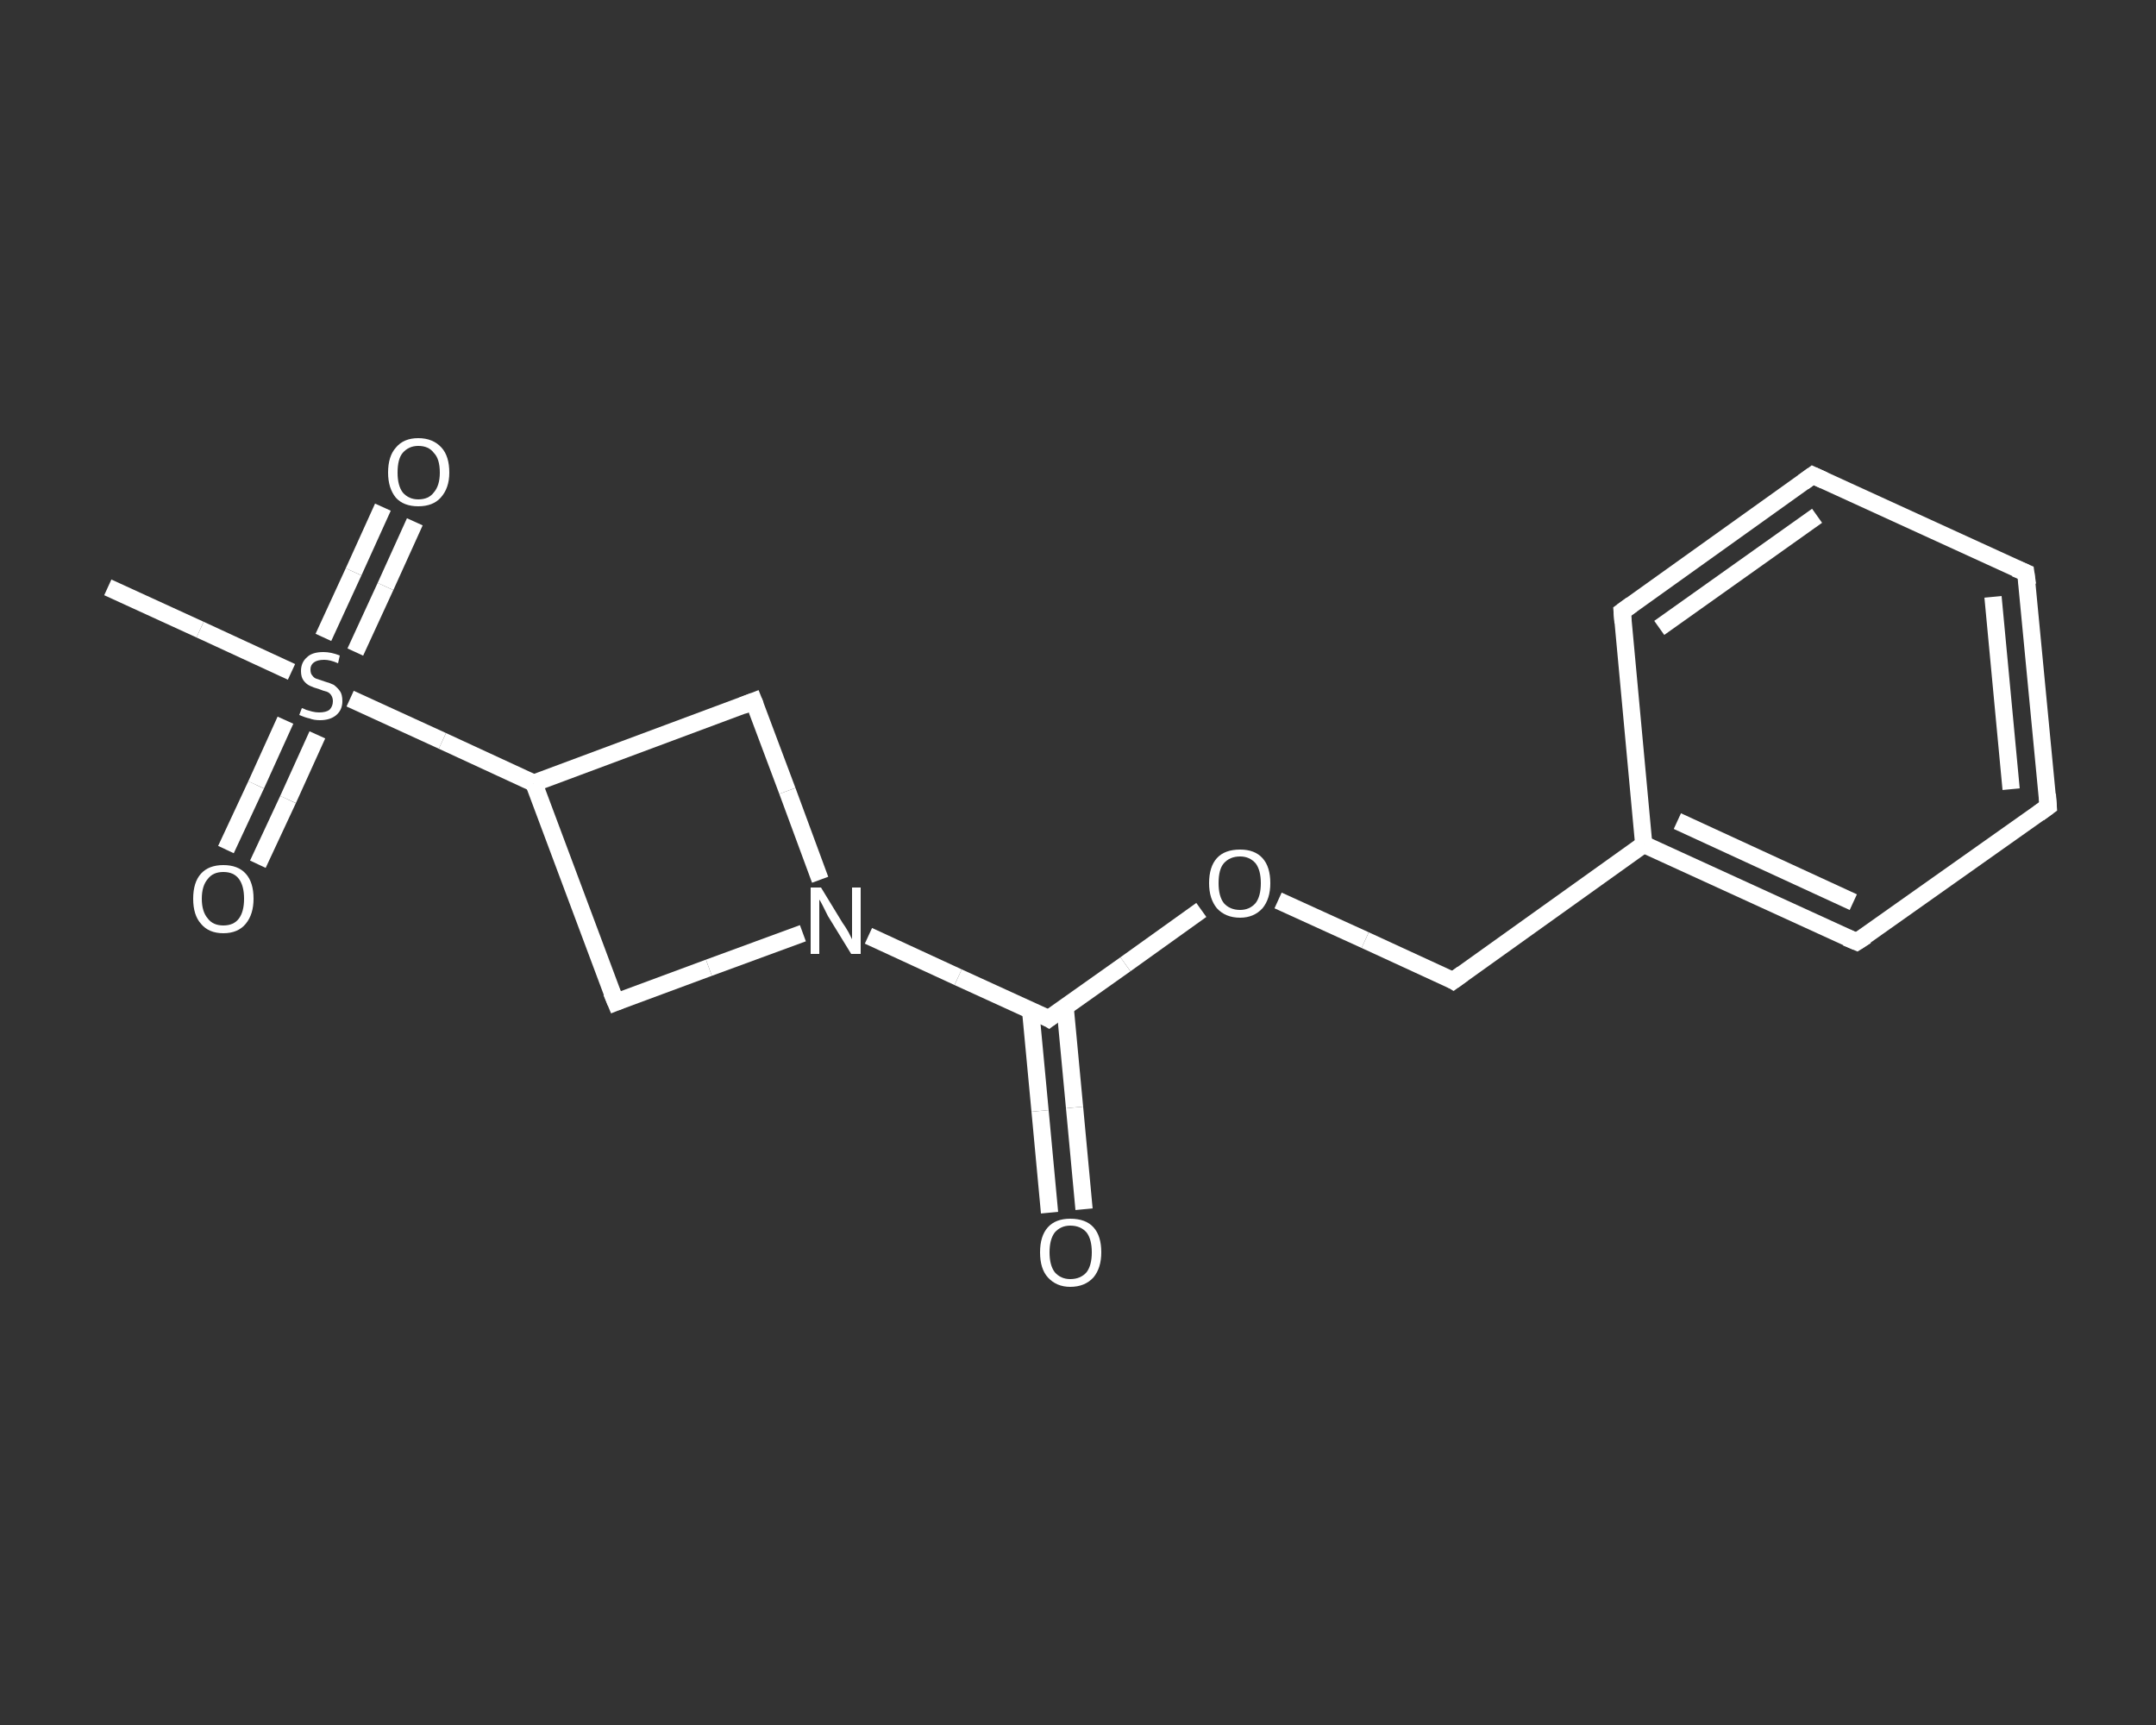 <?xml version='1.0' encoding='iso-8859-1'?>
<svg version='1.1' baseProfile='full'
              xmlns='http://www.w3.org/2000/svg'
                      xmlns:rdkit='http://www.rdkit.org/xml'
                      xmlns:xlink='http://www.w3.org/1999/xlink'
                  xml:space='preserve'
width='250px' height='200px' viewBox='0 0 250 200'>
<rect x="0" y="0" width="250" height="200" fill="#333333" stroke="none"/>
<!-- END OF HEADER -->
<rect style='opacity:1.0;fill:transparent;stroke:none' width='250.0' height='200.0' x='0.0' y='0.0'> </rect>
<path class='bond-0 atom-0 atom-1' d='M 12.5,68.1 L 23.2,73.0' style='fill:none;fill-rule:evenodd;stroke:#FFFFFF;stroke-width:2.0px;stroke-linecap:butt;stroke-linejoin:miter;stroke-opacity:1' />
<path class='bond-0 atom-0 atom-1' d='M 23.2,73.0 L 33.8,77.9' style='fill:none;fill-rule:evenodd;stroke:#FFFFFF;stroke-width:2.0px;stroke-linecap:butt;stroke-linejoin:miter;stroke-opacity:1' />
<path class='bond-1 atom-1 atom-2' d='M 33.1,83.5 L 29.7,91.0' style='fill:none;fill-rule:evenodd;stroke:#FFFFFF;stroke-width:2.0px;stroke-linecap:butt;stroke-linejoin:miter;stroke-opacity:1' />
<path class='bond-1 atom-1 atom-2' d='M 29.7,91.0 L 26.2,98.5' style='fill:none;fill-rule:evenodd;stroke:#FFFFFF;stroke-width:2.0px;stroke-linecap:butt;stroke-linejoin:miter;stroke-opacity:1' />
<path class='bond-1 atom-1 atom-2' d='M 36.8,85.2 L 33.4,92.7' style='fill:none;fill-rule:evenodd;stroke:#FFFFFF;stroke-width:2.0px;stroke-linecap:butt;stroke-linejoin:miter;stroke-opacity:1' />
<path class='bond-1 atom-1 atom-2' d='M 33.4,92.7 L 29.9,100.2' style='fill:none;fill-rule:evenodd;stroke:#FFFFFF;stroke-width:2.0px;stroke-linecap:butt;stroke-linejoin:miter;stroke-opacity:1' />
<path class='bond-2 atom-1 atom-3' d='M 41.2,75.6 L 44.7,68.0' style='fill:none;fill-rule:evenodd;stroke:#FFFFFF;stroke-width:2.0px;stroke-linecap:butt;stroke-linejoin:miter;stroke-opacity:1' />
<path class='bond-2 atom-1 atom-3' d='M 44.7,68.0 L 48.1,60.5' style='fill:none;fill-rule:evenodd;stroke:#FFFFFF;stroke-width:2.0px;stroke-linecap:butt;stroke-linejoin:miter;stroke-opacity:1' />
<path class='bond-2 atom-1 atom-3' d='M 37.5,73.9 L 41.0,66.3' style='fill:none;fill-rule:evenodd;stroke:#FFFFFF;stroke-width:2.0px;stroke-linecap:butt;stroke-linejoin:miter;stroke-opacity:1' />
<path class='bond-2 atom-1 atom-3' d='M 41.0,66.3 L 44.4,58.8' style='fill:none;fill-rule:evenodd;stroke:#FFFFFF;stroke-width:2.0px;stroke-linecap:butt;stroke-linejoin:miter;stroke-opacity:1' />
<path class='bond-3 atom-1 atom-4' d='M 40.6,81.0 L 51.3,85.9' style='fill:none;fill-rule:evenodd;stroke:#FFFFFF;stroke-width:2.0px;stroke-linecap:butt;stroke-linejoin:miter;stroke-opacity:1' />
<path class='bond-3 atom-1 atom-4' d='M 51.3,85.9 L 61.9,90.8' style='fill:none;fill-rule:evenodd;stroke:#FFFFFF;stroke-width:2.0px;stroke-linecap:butt;stroke-linejoin:miter;stroke-opacity:1' />
<path class='bond-4 atom-4 atom-5' d='M 61.9,90.8 L 87.4,81.3' style='fill:none;fill-rule:evenodd;stroke:#FFFFFF;stroke-width:2.0px;stroke-linecap:butt;stroke-linejoin:miter;stroke-opacity:1' />
<path class='bond-5 atom-5 atom-6' d='M 87.4,81.3 L 91.3,91.7' style='fill:none;fill-rule:evenodd;stroke:#FFFFFF;stroke-width:2.0px;stroke-linecap:butt;stroke-linejoin:miter;stroke-opacity:1' />
<path class='bond-5 atom-5 atom-6' d='M 91.3,91.7 L 95.1,102.0' style='fill:none;fill-rule:evenodd;stroke:#FFFFFF;stroke-width:2.0px;stroke-linecap:butt;stroke-linejoin:miter;stroke-opacity:1' />
<path class='bond-6 atom-6 atom-7' d='M 100.7,108.5 L 111.1,113.3' style='fill:none;fill-rule:evenodd;stroke:#FFFFFF;stroke-width:2.0px;stroke-linecap:butt;stroke-linejoin:miter;stroke-opacity:1' />
<path class='bond-6 atom-6 atom-7' d='M 111.1,113.3 L 121.6,118.1' style='fill:none;fill-rule:evenodd;stroke:#FFFFFF;stroke-width:2.0px;stroke-linecap:butt;stroke-linejoin:miter;stroke-opacity:1' />
<path class='bond-7 atom-7 atom-8' d='M 119.5,117.1 L 120.6,128.8' style='fill:none;fill-rule:evenodd;stroke:#FFFFFF;stroke-width:2.0px;stroke-linecap:butt;stroke-linejoin:miter;stroke-opacity:1' />
<path class='bond-7 atom-7 atom-8' d='M 120.6,128.8 L 121.7,140.6' style='fill:none;fill-rule:evenodd;stroke:#FFFFFF;stroke-width:2.0px;stroke-linecap:butt;stroke-linejoin:miter;stroke-opacity:1' />
<path class='bond-7 atom-7 atom-8' d='M 123.5,116.7 L 124.6,128.4' style='fill:none;fill-rule:evenodd;stroke:#FFFFFF;stroke-width:2.0px;stroke-linecap:butt;stroke-linejoin:miter;stroke-opacity:1' />
<path class='bond-7 atom-7 atom-8' d='M 124.6,128.4 L 125.7,140.2' style='fill:none;fill-rule:evenodd;stroke:#FFFFFF;stroke-width:2.0px;stroke-linecap:butt;stroke-linejoin:miter;stroke-opacity:1' />
<path class='bond-8 atom-7 atom-9' d='M 121.6,118.1 L 130.5,111.8' style='fill:none;fill-rule:evenodd;stroke:#FFFFFF;stroke-width:2.0px;stroke-linecap:butt;stroke-linejoin:miter;stroke-opacity:1' />
<path class='bond-8 atom-7 atom-9' d='M 130.5,111.8 L 139.3,105.5' style='fill:none;fill-rule:evenodd;stroke:#FFFFFF;stroke-width:2.0px;stroke-linecap:butt;stroke-linejoin:miter;stroke-opacity:1' />
<path class='bond-9 atom-9 atom-10' d='M 148.2,104.4 L 158.3,109.0' style='fill:none;fill-rule:evenodd;stroke:#FFFFFF;stroke-width:2.0px;stroke-linecap:butt;stroke-linejoin:miter;stroke-opacity:1' />
<path class='bond-9 atom-9 atom-10' d='M 158.3,109.0 L 168.5,113.7' style='fill:none;fill-rule:evenodd;stroke:#FFFFFF;stroke-width:2.0px;stroke-linecap:butt;stroke-linejoin:miter;stroke-opacity:1' />
<path class='bond-10 atom-10 atom-11' d='M 168.5,113.7 L 190.6,97.9' style='fill:none;fill-rule:evenodd;stroke:#FFFFFF;stroke-width:2.0px;stroke-linecap:butt;stroke-linejoin:miter;stroke-opacity:1' />
<path class='bond-11 atom-11 atom-12' d='M 190.6,97.9 L 215.3,109.2' style='fill:none;fill-rule:evenodd;stroke:#FFFFFF;stroke-width:2.0px;stroke-linecap:butt;stroke-linejoin:miter;stroke-opacity:1' />
<path class='bond-11 atom-11 atom-12' d='M 194.5,95.2 L 214.9,104.6' style='fill:none;fill-rule:evenodd;stroke:#FFFFFF;stroke-width:2.0px;stroke-linecap:butt;stroke-linejoin:miter;stroke-opacity:1' />
<path class='bond-12 atom-12 atom-13' d='M 215.3,109.2 L 237.5,93.5' style='fill:none;fill-rule:evenodd;stroke:#FFFFFF;stroke-width:2.0px;stroke-linecap:butt;stroke-linejoin:miter;stroke-opacity:1' />
<path class='bond-13 atom-13 atom-14' d='M 237.5,93.5 L 234.9,66.4' style='fill:none;fill-rule:evenodd;stroke:#FFFFFF;stroke-width:2.0px;stroke-linecap:butt;stroke-linejoin:miter;stroke-opacity:1' />
<path class='bond-13 atom-13 atom-14' d='M 233.2,91.5 L 231.1,69.2' style='fill:none;fill-rule:evenodd;stroke:#FFFFFF;stroke-width:2.0px;stroke-linecap:butt;stroke-linejoin:miter;stroke-opacity:1' />
<path class='bond-14 atom-14 atom-15' d='M 234.9,66.4 L 210.2,55.1' style='fill:none;fill-rule:evenodd;stroke:#FFFFFF;stroke-width:2.0px;stroke-linecap:butt;stroke-linejoin:miter;stroke-opacity:1' />
<path class='bond-15 atom-15 atom-16' d='M 210.2,55.1 L 188.1,70.9' style='fill:none;fill-rule:evenodd;stroke:#FFFFFF;stroke-width:2.0px;stroke-linecap:butt;stroke-linejoin:miter;stroke-opacity:1' />
<path class='bond-15 atom-15 atom-16' d='M 210.7,59.8 L 192.4,72.8' style='fill:none;fill-rule:evenodd;stroke:#FFFFFF;stroke-width:2.0px;stroke-linecap:butt;stroke-linejoin:miter;stroke-opacity:1' />
<path class='bond-16 atom-6 atom-17' d='M 93.1,108.2 L 82.2,112.2' style='fill:none;fill-rule:evenodd;stroke:#FFFFFF;stroke-width:2.0px;stroke-linecap:butt;stroke-linejoin:miter;stroke-opacity:1' />
<path class='bond-16 atom-6 atom-17' d='M 82.2,112.2 L 71.4,116.2' style='fill:none;fill-rule:evenodd;stroke:#FFFFFF;stroke-width:2.0px;stroke-linecap:butt;stroke-linejoin:miter;stroke-opacity:1' />
<path class='bond-17 atom-17 atom-4' d='M 71.4,116.2 L 61.9,90.8' style='fill:none;fill-rule:evenodd;stroke:#FFFFFF;stroke-width:2.0px;stroke-linecap:butt;stroke-linejoin:miter;stroke-opacity:1' />
<path class='bond-18 atom-16 atom-11' d='M 188.1,70.9 L 190.6,97.9' style='fill:none;fill-rule:evenodd;stroke:#FFFFFF;stroke-width:2.0px;stroke-linecap:butt;stroke-linejoin:miter;stroke-opacity:1' />
<path d='M 86.1,81.8 L 87.4,81.3 L 87.6,81.8' style='fill:none;stroke:#FFFFFF;stroke-width:2.0px;stroke-linecap:butt;stroke-linejoin:miter;stroke-opacity:1;' />
<path d='M 121.1,117.8 L 121.6,118.1 L 122.0,117.8' style='fill:none;stroke:#FFFFFF;stroke-width:2.0px;stroke-linecap:butt;stroke-linejoin:miter;stroke-opacity:1;' />
<path d='M 168.0,113.4 L 168.5,113.7 L 169.6,112.9' style='fill:none;stroke:#FFFFFF;stroke-width:2.0px;stroke-linecap:butt;stroke-linejoin:miter;stroke-opacity:1;' />
<path d='M 214.1,108.7 L 215.3,109.2 L 216.4,108.5' style='fill:none;stroke:#FFFFFF;stroke-width:2.0px;stroke-linecap:butt;stroke-linejoin:miter;stroke-opacity:1;' />
<path d='M 236.4,94.3 L 237.5,93.5 L 237.4,92.1' style='fill:none;stroke:#FFFFFF;stroke-width:2.0px;stroke-linecap:butt;stroke-linejoin:miter;stroke-opacity:1;' />
<path d='M 235.1,67.8 L 234.9,66.4 L 233.7,65.9' style='fill:none;stroke:#FFFFFF;stroke-width:2.0px;stroke-linecap:butt;stroke-linejoin:miter;stroke-opacity:1;' />
<path d='M 211.5,55.7 L 210.2,55.1 L 209.1,55.9' style='fill:none;stroke:#FFFFFF;stroke-width:2.0px;stroke-linecap:butt;stroke-linejoin:miter;stroke-opacity:1;' />
<path d='M 189.2,70.1 L 188.1,70.9 L 188.2,72.2' style='fill:none;stroke:#FFFFFF;stroke-width:2.0px;stroke-linecap:butt;stroke-linejoin:miter;stroke-opacity:1;' />
<path d='M 71.9,116.0 L 71.4,116.2 L 70.9,115.0' style='fill:none;stroke:#FFFFFF;stroke-width:2.0px;stroke-linecap:butt;stroke-linejoin:miter;stroke-opacity:1;' />
<path class='atom-1' d='M 35.0 82.1
Q 35.1 82.1, 35.5 82.3
Q 35.8 82.4, 36.2 82.5
Q 36.6 82.6, 37.0 82.6
Q 37.8 82.6, 38.2 82.3
Q 38.6 81.9, 38.6 81.3
Q 38.6 80.9, 38.4 80.6
Q 38.2 80.3, 37.9 80.2
Q 37.5 80.1, 37.0 79.9
Q 36.3 79.7, 35.9 79.5
Q 35.5 79.3, 35.2 78.9
Q 34.9 78.5, 34.9 77.8
Q 34.9 76.8, 35.6 76.2
Q 36.2 75.6, 37.5 75.6
Q 38.4 75.6, 39.4 76.0
L 39.2 76.9
Q 38.3 76.5, 37.6 76.5
Q 36.8 76.5, 36.4 76.8
Q 36.0 77.1, 36.0 77.6
Q 36.0 78.1, 36.2 78.3
Q 36.4 78.6, 36.7 78.7
Q 37.0 78.8, 37.6 79.0
Q 38.3 79.2, 38.7 79.4
Q 39.1 79.7, 39.4 80.1
Q 39.7 80.5, 39.7 81.3
Q 39.7 82.3, 39.0 82.9
Q 38.3 83.5, 37.1 83.5
Q 36.4 83.5, 35.9 83.3
Q 35.4 83.2, 34.7 82.9
L 35.0 82.1
' fill='#FFFFFF'/>
<path class='atom-2' d='M 22.4 104.2
Q 22.4 102.3, 23.3 101.3
Q 24.2 100.3, 25.9 100.3
Q 27.6 100.3, 28.5 101.3
Q 29.4 102.3, 29.4 104.2
Q 29.4 106.0, 28.5 107.1
Q 27.6 108.2, 25.9 108.2
Q 24.2 108.2, 23.3 107.1
Q 22.4 106.1, 22.4 104.2
M 25.9 107.3
Q 27.1 107.3, 27.7 106.5
Q 28.3 105.7, 28.3 104.2
Q 28.3 102.7, 27.7 101.9
Q 27.1 101.1, 25.9 101.1
Q 24.7 101.1, 24.1 101.9
Q 23.4 102.7, 23.4 104.2
Q 23.4 105.7, 24.1 106.5
Q 24.7 107.3, 25.9 107.3
' fill='#FFFFFF'/>
<path class='atom-3' d='M 45.0 54.8
Q 45.0 52.9, 45.9 51.9
Q 46.8 50.8, 48.5 50.8
Q 50.2 50.8, 51.2 51.9
Q 52.1 52.9, 52.1 54.8
Q 52.1 56.6, 51.1 57.7
Q 50.2 58.7, 48.5 58.7
Q 46.8 58.7, 45.9 57.7
Q 45.0 56.6, 45.0 54.8
M 48.5 57.9
Q 49.7 57.9, 50.3 57.1
Q 51.0 56.3, 51.0 54.8
Q 51.0 53.2, 50.3 52.5
Q 49.7 51.7, 48.5 51.7
Q 47.4 51.7, 46.7 52.5
Q 46.1 53.2, 46.1 54.8
Q 46.1 56.3, 46.7 57.1
Q 47.4 57.9, 48.5 57.9
' fill='#FFFFFF'/>
<path class='atom-6' d='M 95.2 102.9
L 97.7 107.0
Q 98.0 107.4, 98.4 108.1
Q 98.8 108.9, 98.8 108.9
L 98.8 102.9
L 99.8 102.9
L 99.8 110.6
L 98.7 110.6
L 96.0 106.2
Q 95.7 105.6, 95.4 105.0
Q 95.1 104.4, 95.0 104.3
L 95.0 110.6
L 94.0 110.6
L 94.0 102.9
L 95.2 102.9
' fill='#FFFFFF'/>
<path class='atom-8' d='M 120.6 145.2
Q 120.6 143.3, 121.5 142.3
Q 122.4 141.3, 124.1 141.3
Q 125.9 141.3, 126.8 142.3
Q 127.7 143.3, 127.7 145.2
Q 127.7 147.0, 126.8 148.1
Q 125.8 149.2, 124.1 149.2
Q 122.5 149.2, 121.5 148.1
Q 120.6 147.1, 120.6 145.2
M 124.1 148.3
Q 125.3 148.3, 126.0 147.5
Q 126.6 146.7, 126.6 145.2
Q 126.6 143.7, 126.0 142.9
Q 125.3 142.1, 124.1 142.1
Q 123.0 142.1, 122.3 142.9
Q 121.7 143.7, 121.7 145.2
Q 121.7 146.7, 122.3 147.5
Q 123.0 148.3, 124.1 148.3
' fill='#FFFFFF'/>
<path class='atom-9' d='M 140.2 102.4
Q 140.2 100.5, 141.1 99.5
Q 142.0 98.5, 143.8 98.5
Q 145.5 98.5, 146.4 99.5
Q 147.3 100.5, 147.3 102.4
Q 147.3 104.2, 146.4 105.3
Q 145.4 106.4, 143.8 106.4
Q 142.1 106.4, 141.1 105.3
Q 140.2 104.2, 140.2 102.4
M 143.8 105.5
Q 144.9 105.5, 145.6 104.7
Q 146.2 103.9, 146.2 102.4
Q 146.2 100.9, 145.6 100.1
Q 144.9 99.3, 143.8 99.3
Q 142.6 99.3, 141.9 100.1
Q 141.3 100.8, 141.3 102.4
Q 141.3 103.9, 141.9 104.7
Q 142.6 105.5, 143.8 105.5
' fill='#FFFFFF'/>
</svg>
